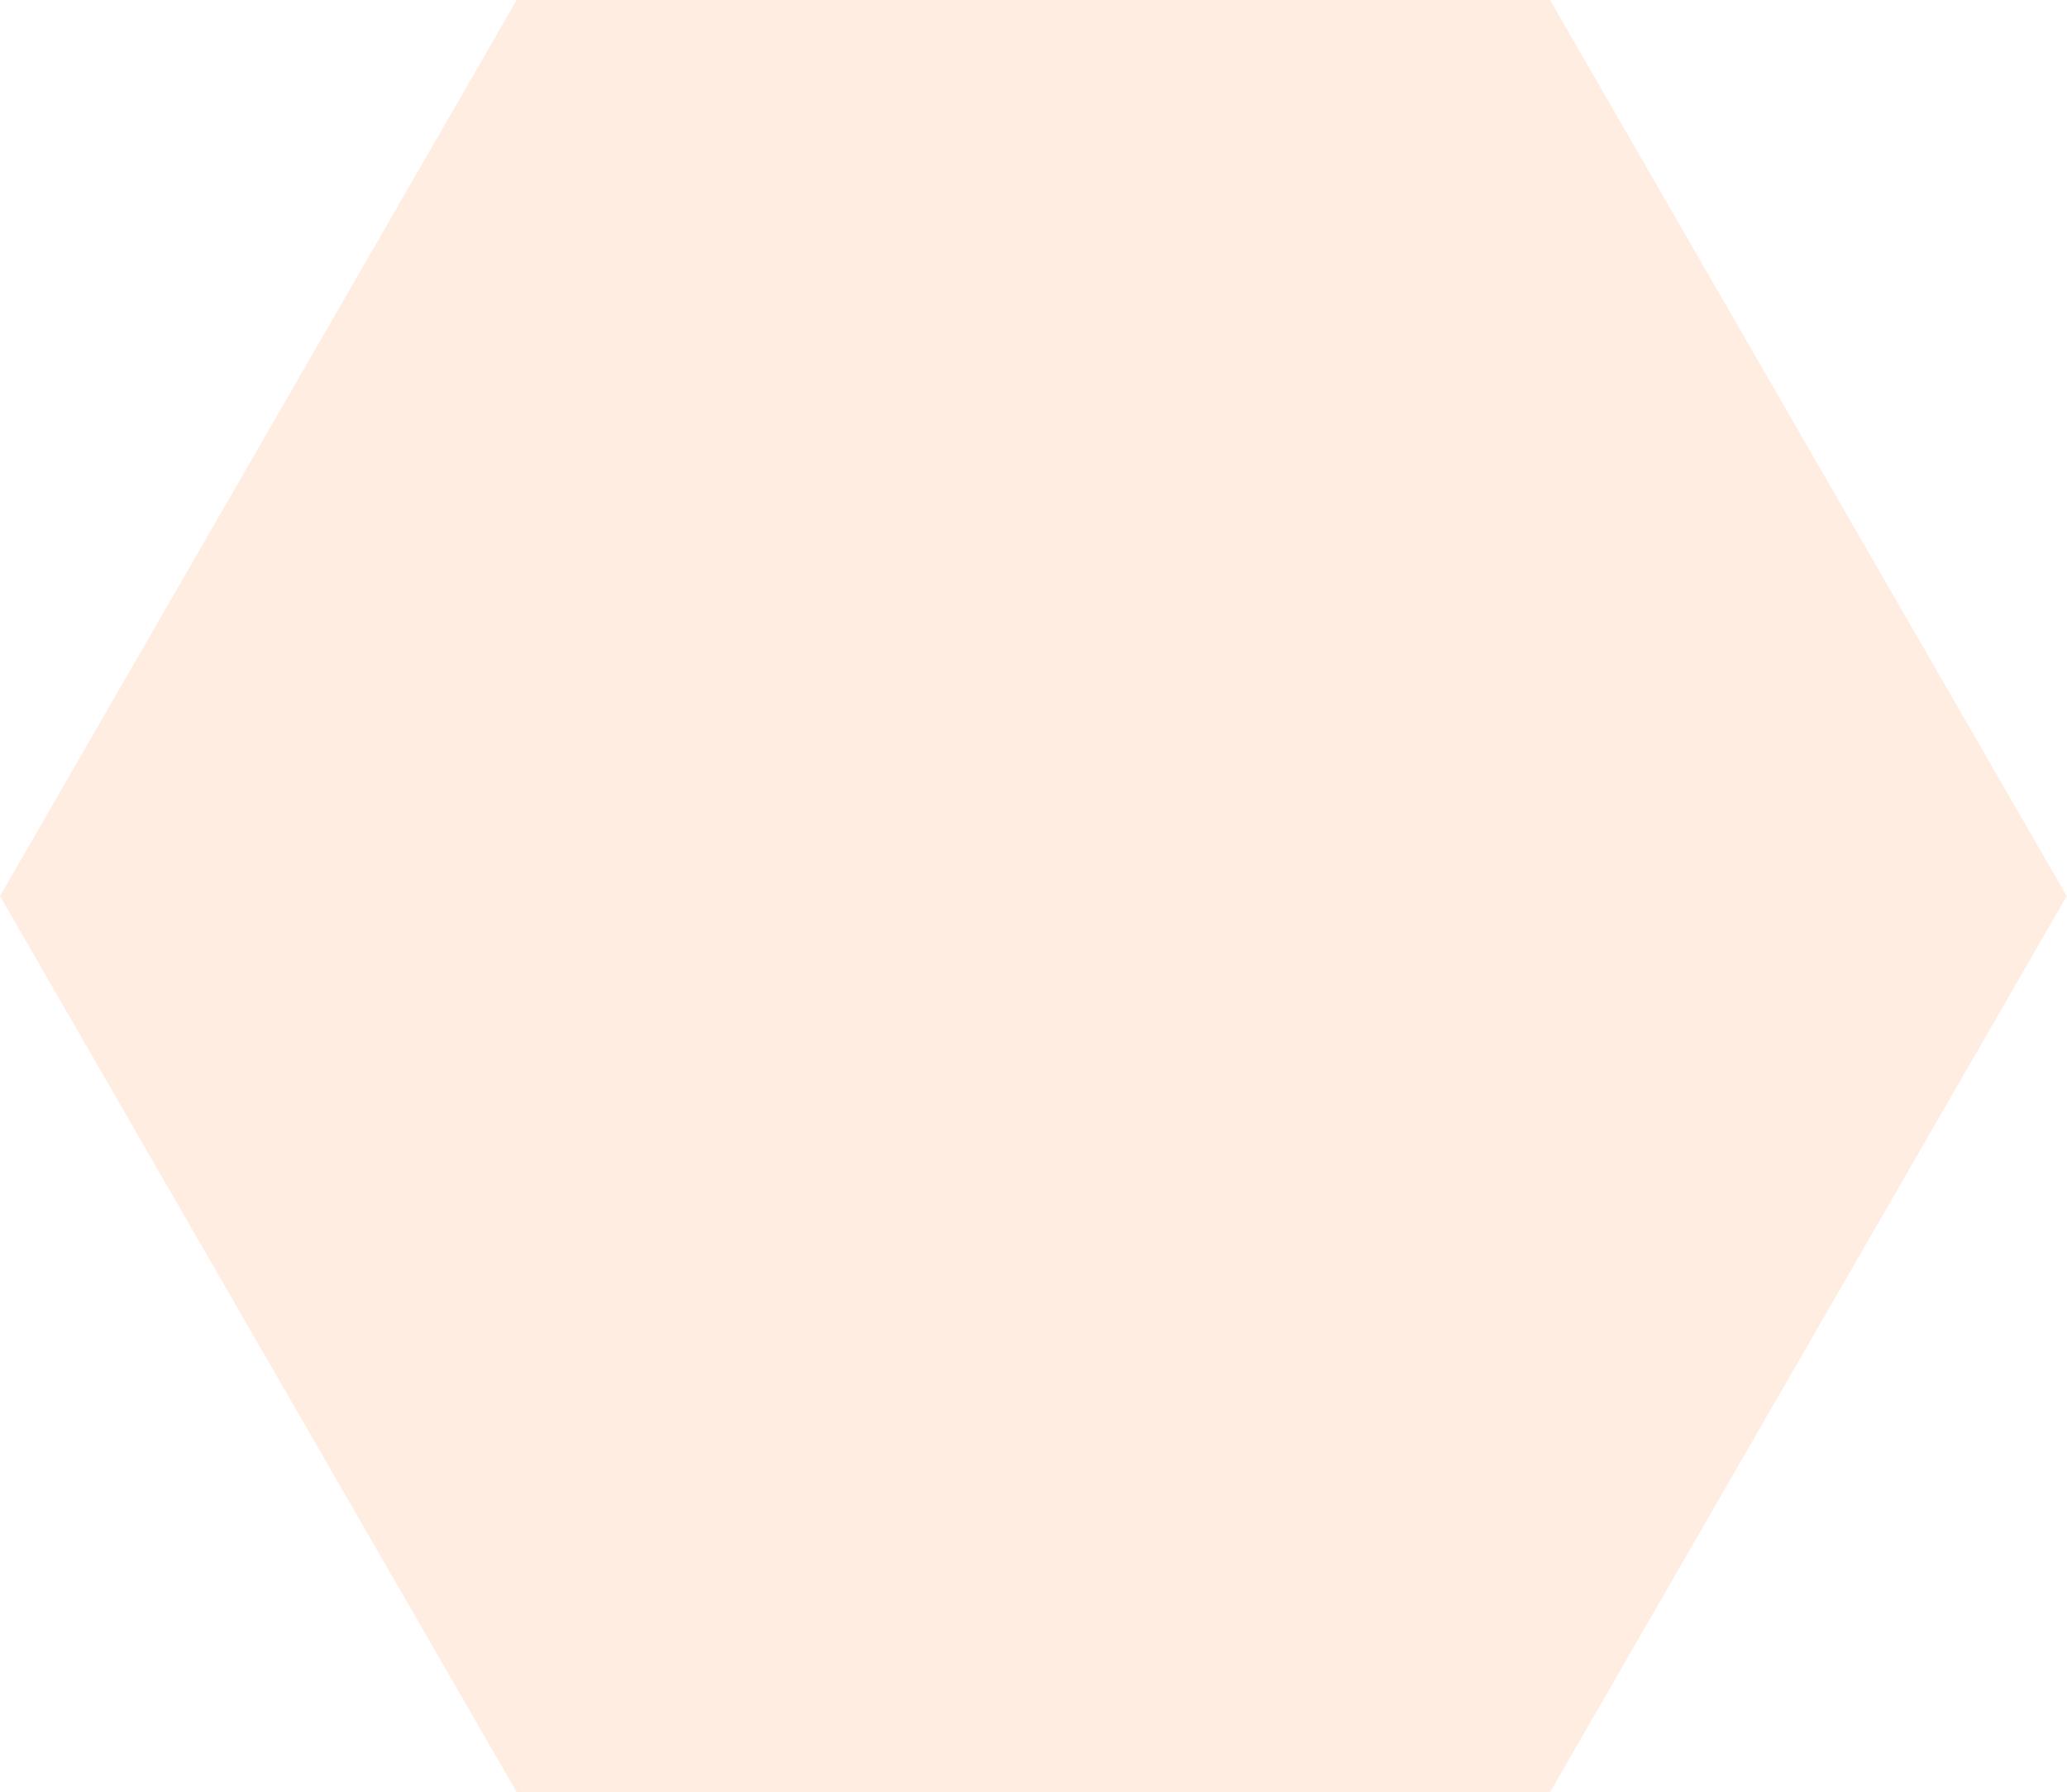 <?xml version="1.0" encoding="UTF-8"?> <svg xmlns="http://www.w3.org/2000/svg" width="3065" height="2657" viewBox="0 0 3065 2657" fill="none"> <path d="M-6.70541e-05 1328.5L766.149 0L2298.45 0L3064.6 1328.5L2298.45 2657L766.149 2657L-6.70541e-05 1328.5Z" fill="#FF853D" fill-opacity="0.15"></path> </svg> 